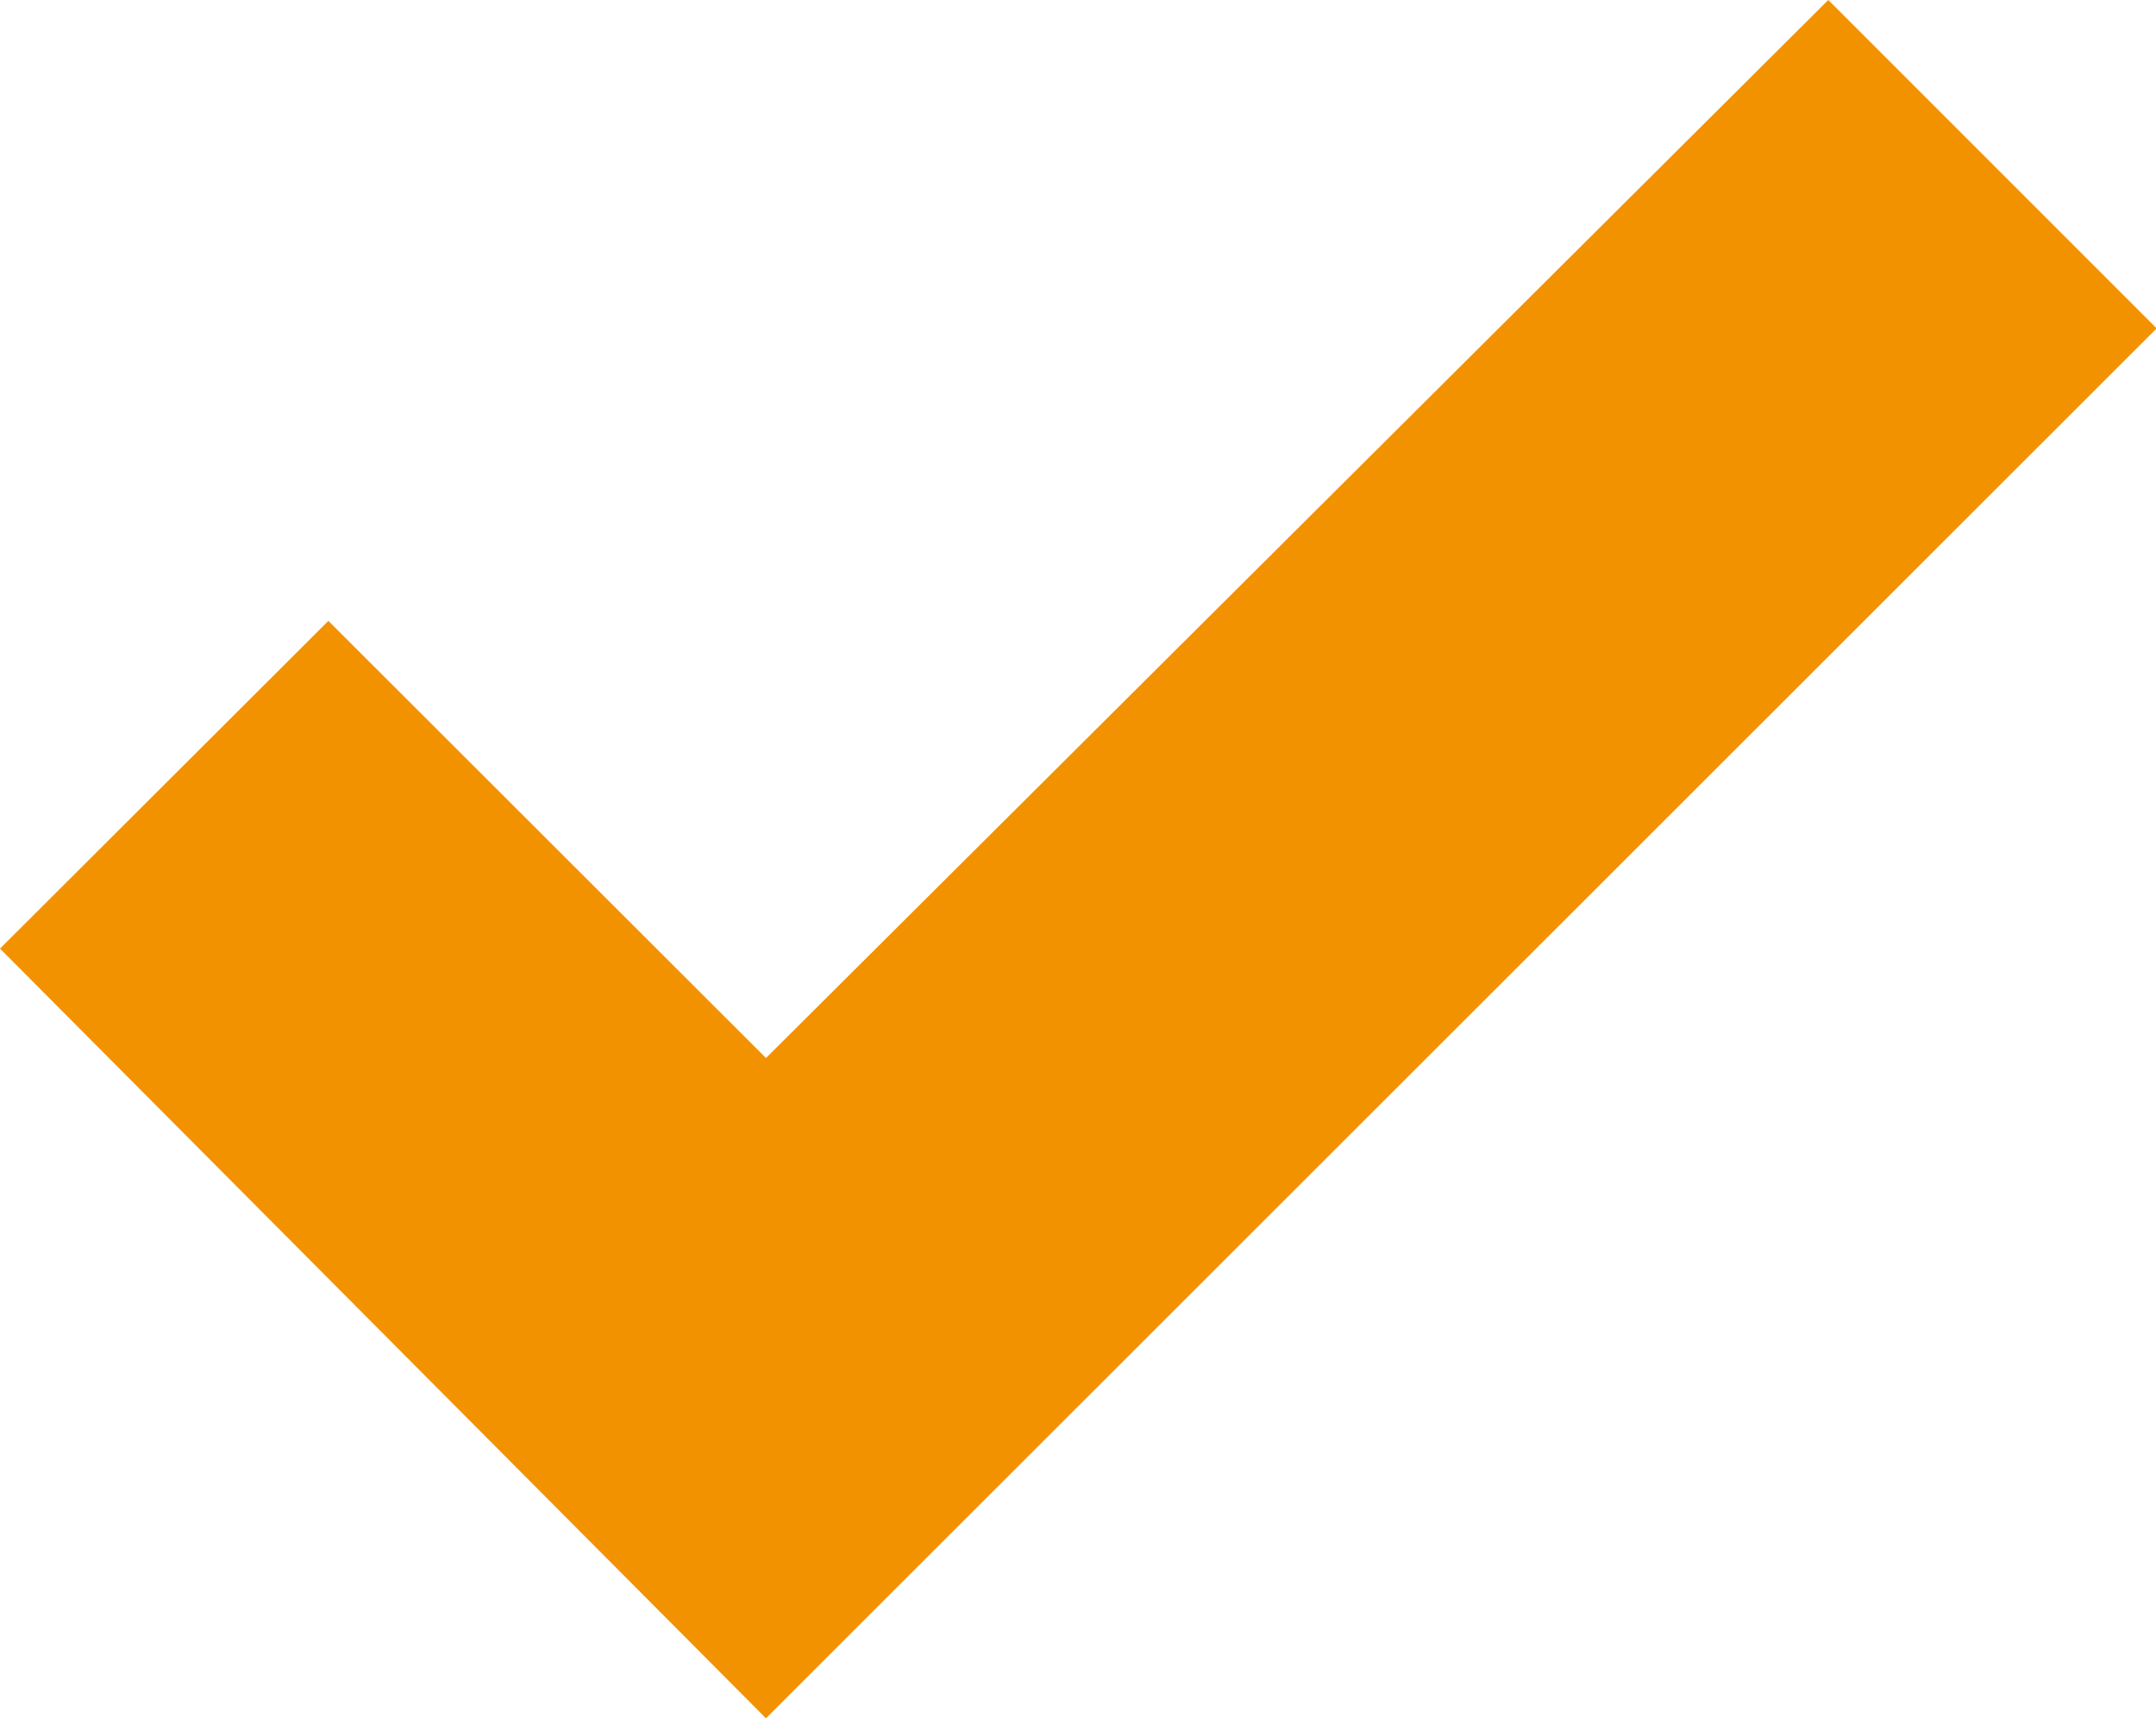 <?xml version="1.0" encoding="UTF-8"?> <svg xmlns="http://www.w3.org/2000/svg" width="12.908" height="10.287" viewBox="0 0 12.908 10.287"><path id="check_FILL0_wght700_GRAD200_opsz20" d="M8.44,15.37,3.854,10.762,5.82,8.8,8.44,11.417,14.8,5.083l1.966,1.966Z" transform="translate(-3.854 -5.083)" fill="#f39200"></path></svg> 